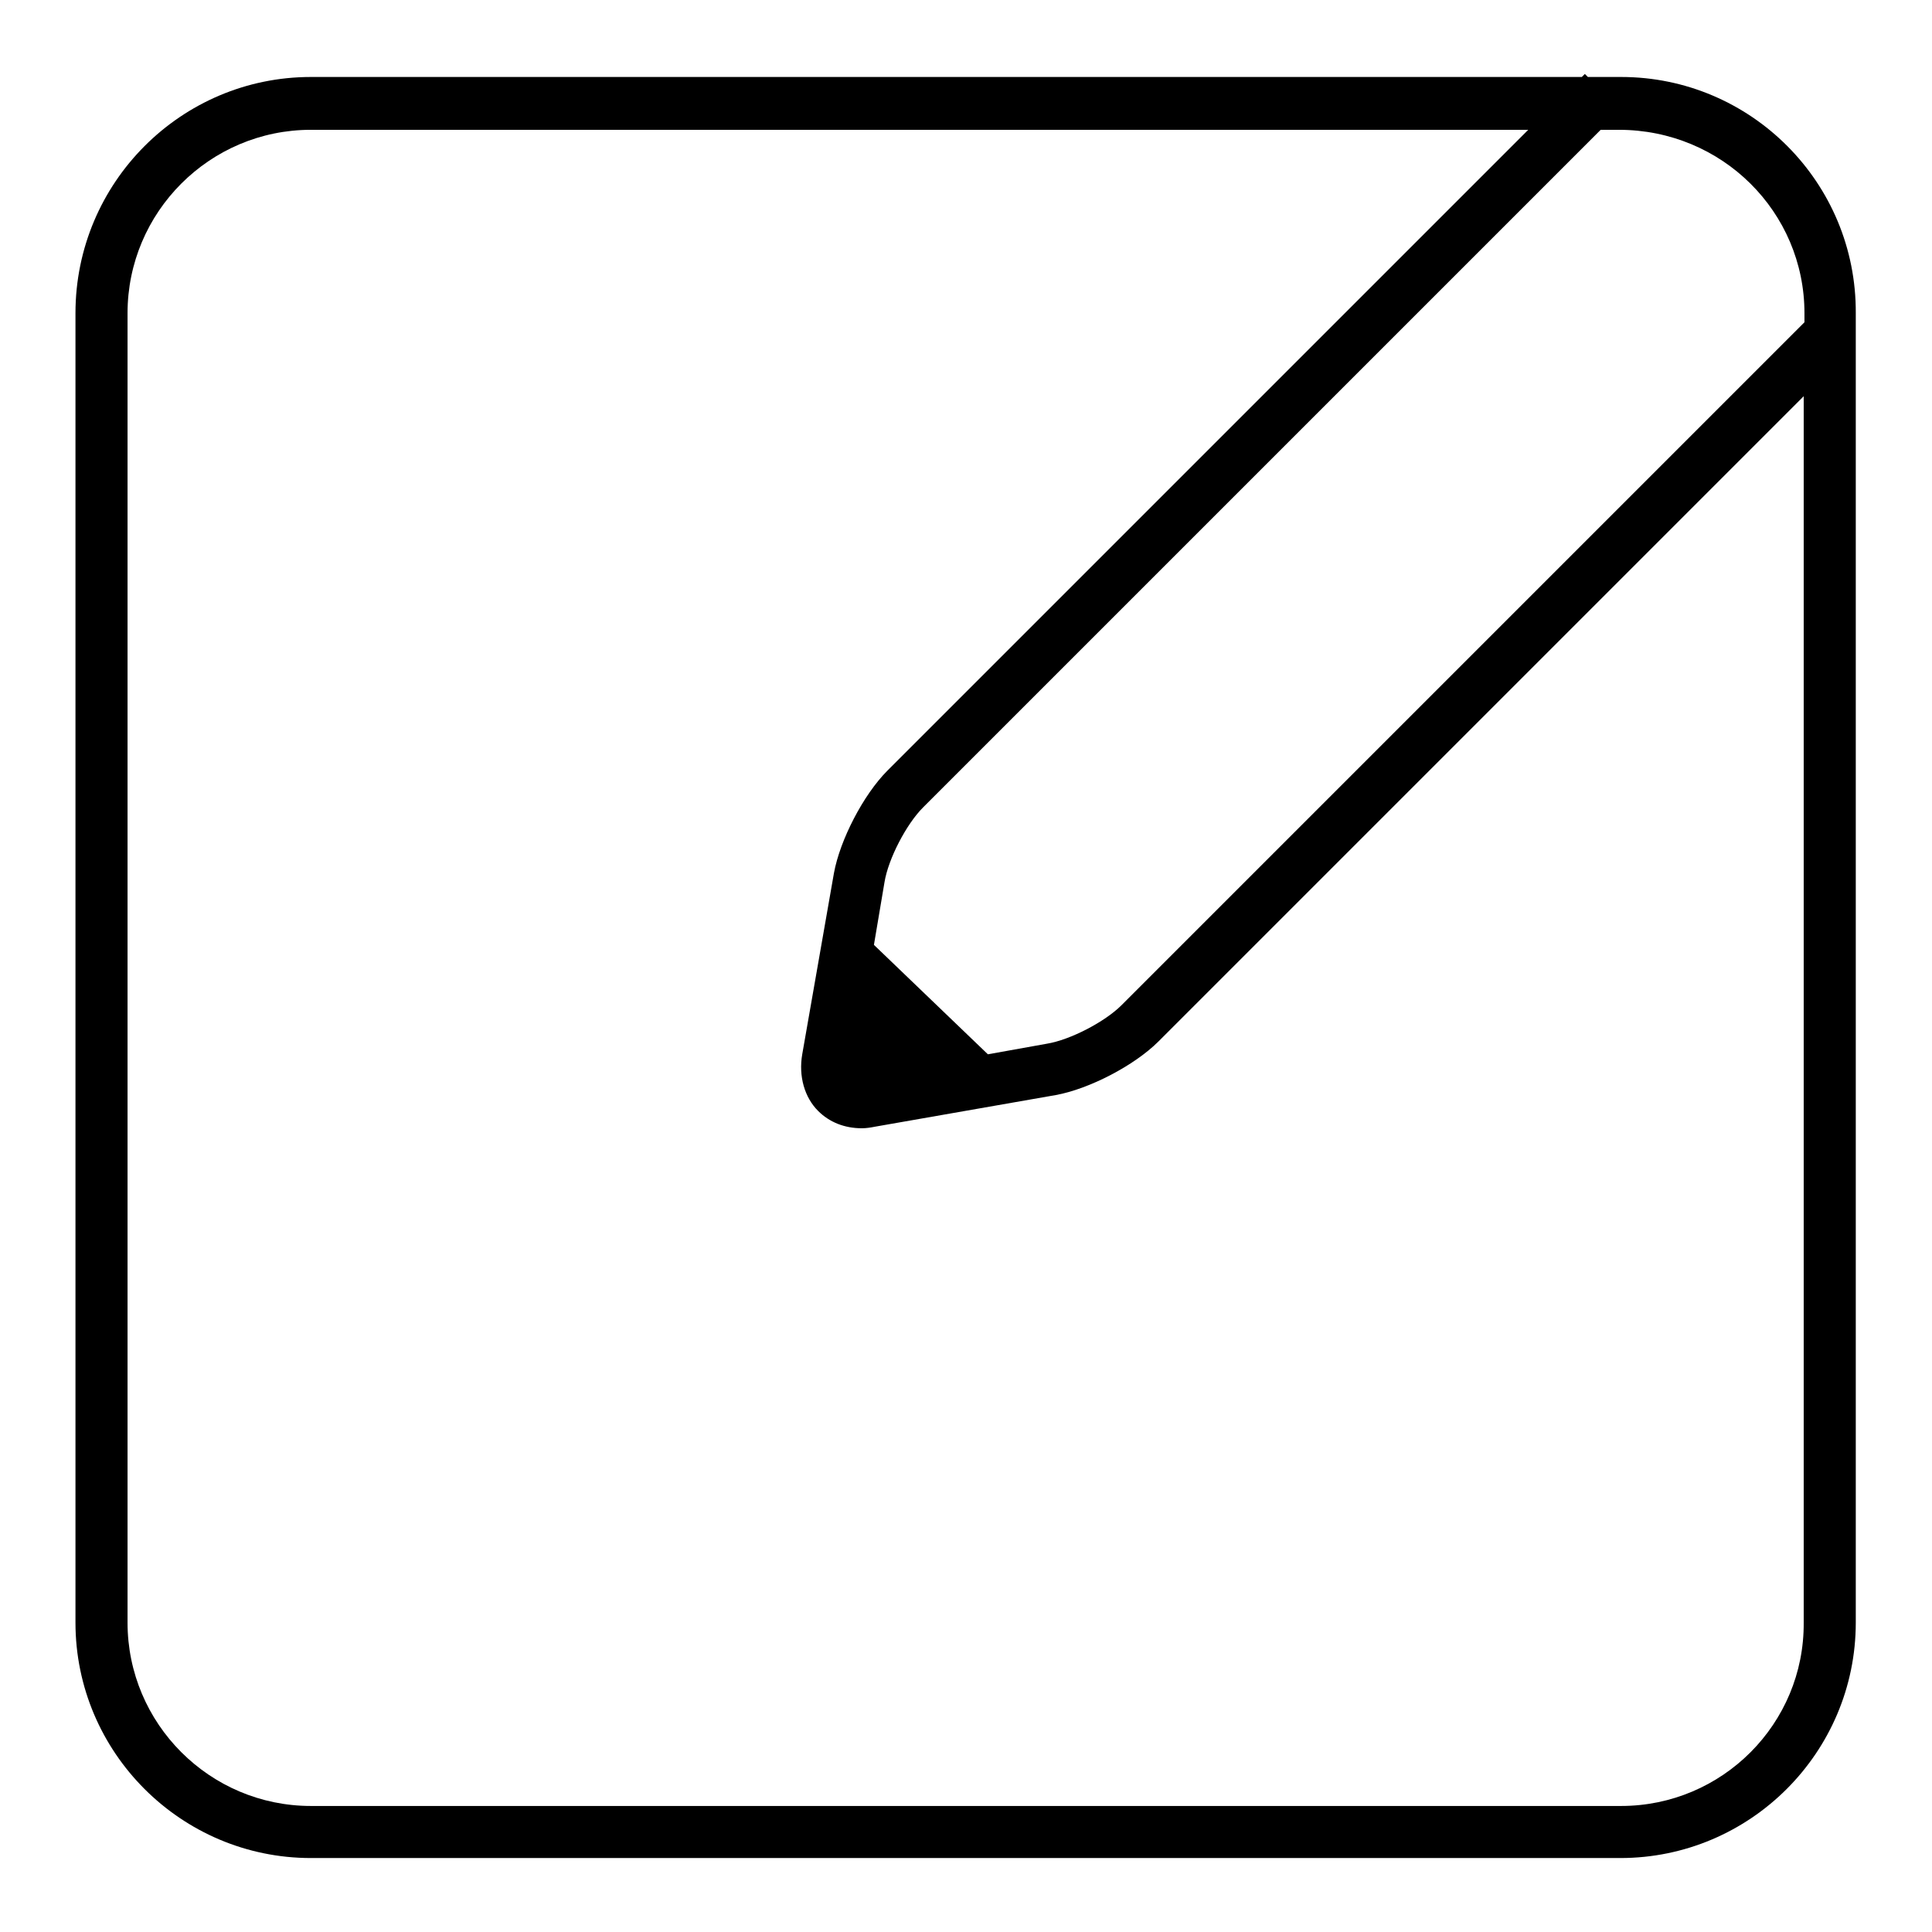 <?xml version="1.0" encoding="utf-8"?>
<!-- Svg Vector Icons : http://www.onlinewebfonts.com/icon -->
<!DOCTYPE svg PUBLIC "-//W3C//DTD SVG 1.1//EN" "http://www.w3.org/Graphics/SVG/1.1/DTD/svg11.dtd">
<svg version="1.1" xmlns="http://www.w3.org/2000/svg" xmlns:xlink="http://www.w3.org/1999/xlink" x="0px" y="0px" viewBox="0 0 256 256" enable-background="new 0 0 256 256" xml:space="preserve">
<g> <path fill="#000000" d="M214.8,10.2h-4.4l-0.4-0.4l-0.4,0.4H41.2C24,10.2,10,24.2,10,41.5V215c0,17.2,14,31.2,31.2,31.2h173.5 c17.2,0,31.2-14,31.2-31.2V41.5C246,24.2,232,10.2,214.8,10.2z M239.1,41.5v1.2l-90.5,90.5c-2.2,2.2-6.8,4.6-9.9,5.1l-7.8,1.4 l-15.1-14.5l1.4-8.3c0.5-3.1,2.9-7.7,5.1-9.9l89.8-89.8h2.4C228.2,17.2,239.1,28.1,239.1,41.5L239.1,41.5z M214.8,239.3H41.2 c-13.4,0-24.3-10.9-24.3-24.3V41.5c0-13.4,10.9-24.3,24.3-24.3h161.3l-84.9,84.9c-3.2,3.2-6.3,9.2-7.1,13.6l-4.2,24 c-0.5,2.9,0.3,5.7,2.1,7.5c1.5,1.5,3.5,2.3,5.8,2.3c0.6,0,1.2-0.1,1.7-0.2l24-4.2c4.4-0.8,10.4-3.9,13.6-7.1l85.5-85.5V215 C239.1,228.4,228.2,239.3,214.8,239.3L214.8,239.3z"/></g>
</svg>